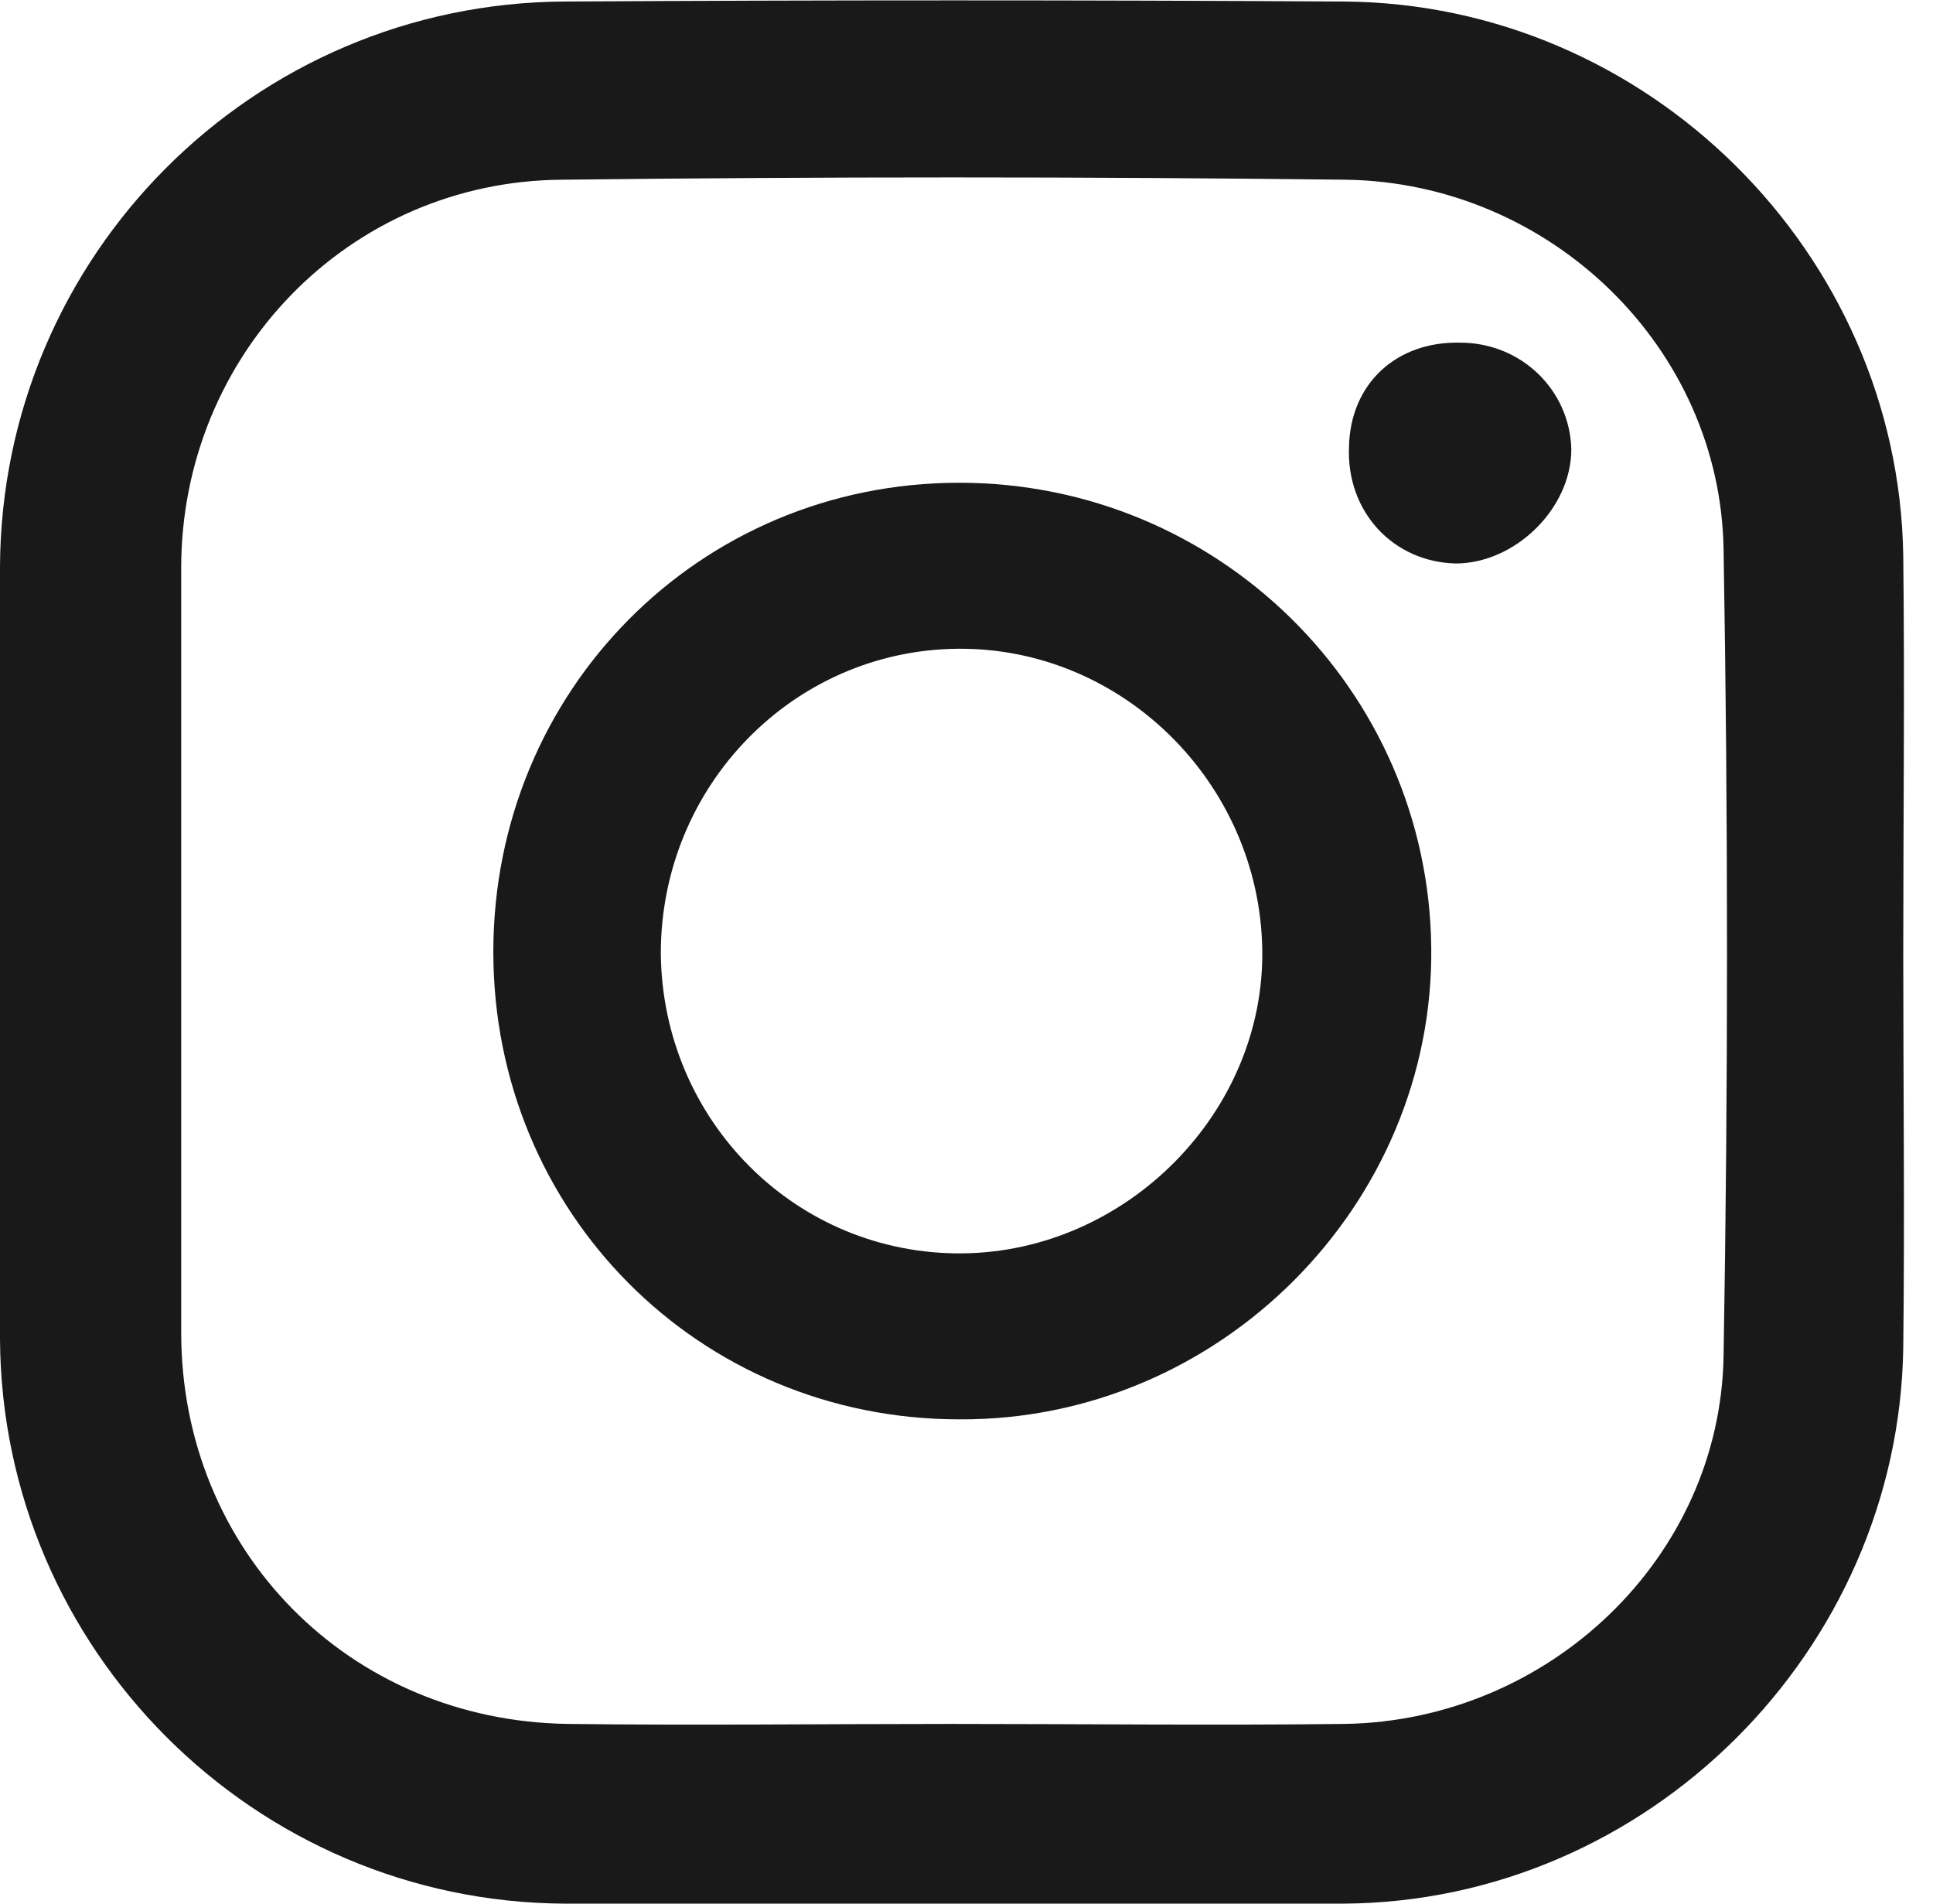 <svg width="65" height="64" viewBox="0 0 65 64" fill="none" xmlns="http://www.w3.org/2000/svg">
<g clip-path="url(#clip0)">
<path d="M64 32.102C64 36.506 64.051 40.909 64 45.312C63.846 55.501 55.398 63.949 45.158 64C36.454 64.051 27.699 64.051 18.995 64C8.55 63.949 0.051 55.45 0 45.005C0 36.352 0 27.699 0 19.046C0.051 8.602 8.499 0.102 18.995 0.051C27.699 1.73831e-05 36.454 1.73831e-05 45.158 0.051C55.398 0.102 63.846 8.499 64 18.688C64.051 23.142 64 27.648 64 32.102ZM32 57.958C36.403 57.958 40.806 58.01 45.21 57.958C52.07 57.856 57.856 52.378 57.958 45.568C58.112 36.557 58.112 27.494 57.958 18.483C57.856 11.674 52.122 6.144 45.261 6.042C36.454 5.939 27.648 5.939 18.893 6.042C11.725 6.093 6.093 11.93 6.093 19.098C6.093 27.648 6.093 36.198 6.093 44.8C6.093 52.122 11.725 57.856 19.098 57.958C23.347 58.01 27.699 57.958 32 57.958Z" fill="#1A1919"/>
<path d="M16.589 32C16.589 23.245 23.501 16.23 32.256 16.23C40.96 16.23 48.026 23.194 48.128 31.846C48.23 40.499 41.011 47.77 32.256 47.718C23.501 47.718 16.589 40.755 16.589 32ZM22.221 32.051C22.272 37.683 26.778 42.189 32.358 42.138C37.888 42.086 42.547 37.376 42.445 31.898C42.342 26.317 37.734 21.76 32.205 21.811C26.675 21.862 22.221 26.419 22.221 32.051Z" fill="#1A1919"/>
<path d="M48.947 18.944C46.848 18.893 45.261 17.203 45.363 15.002C45.414 12.902 46.95 11.469 49.101 11.52C51.149 11.52 52.787 13.107 52.838 15.104C52.838 17.101 50.944 18.944 48.947 18.944Z" fill="#1A1919"/>
</g>
<defs>
<clipPath id="clip0">
<rect width="64.051" height="64" fill="white"/>
</clipPath>
</defs>
</svg>
